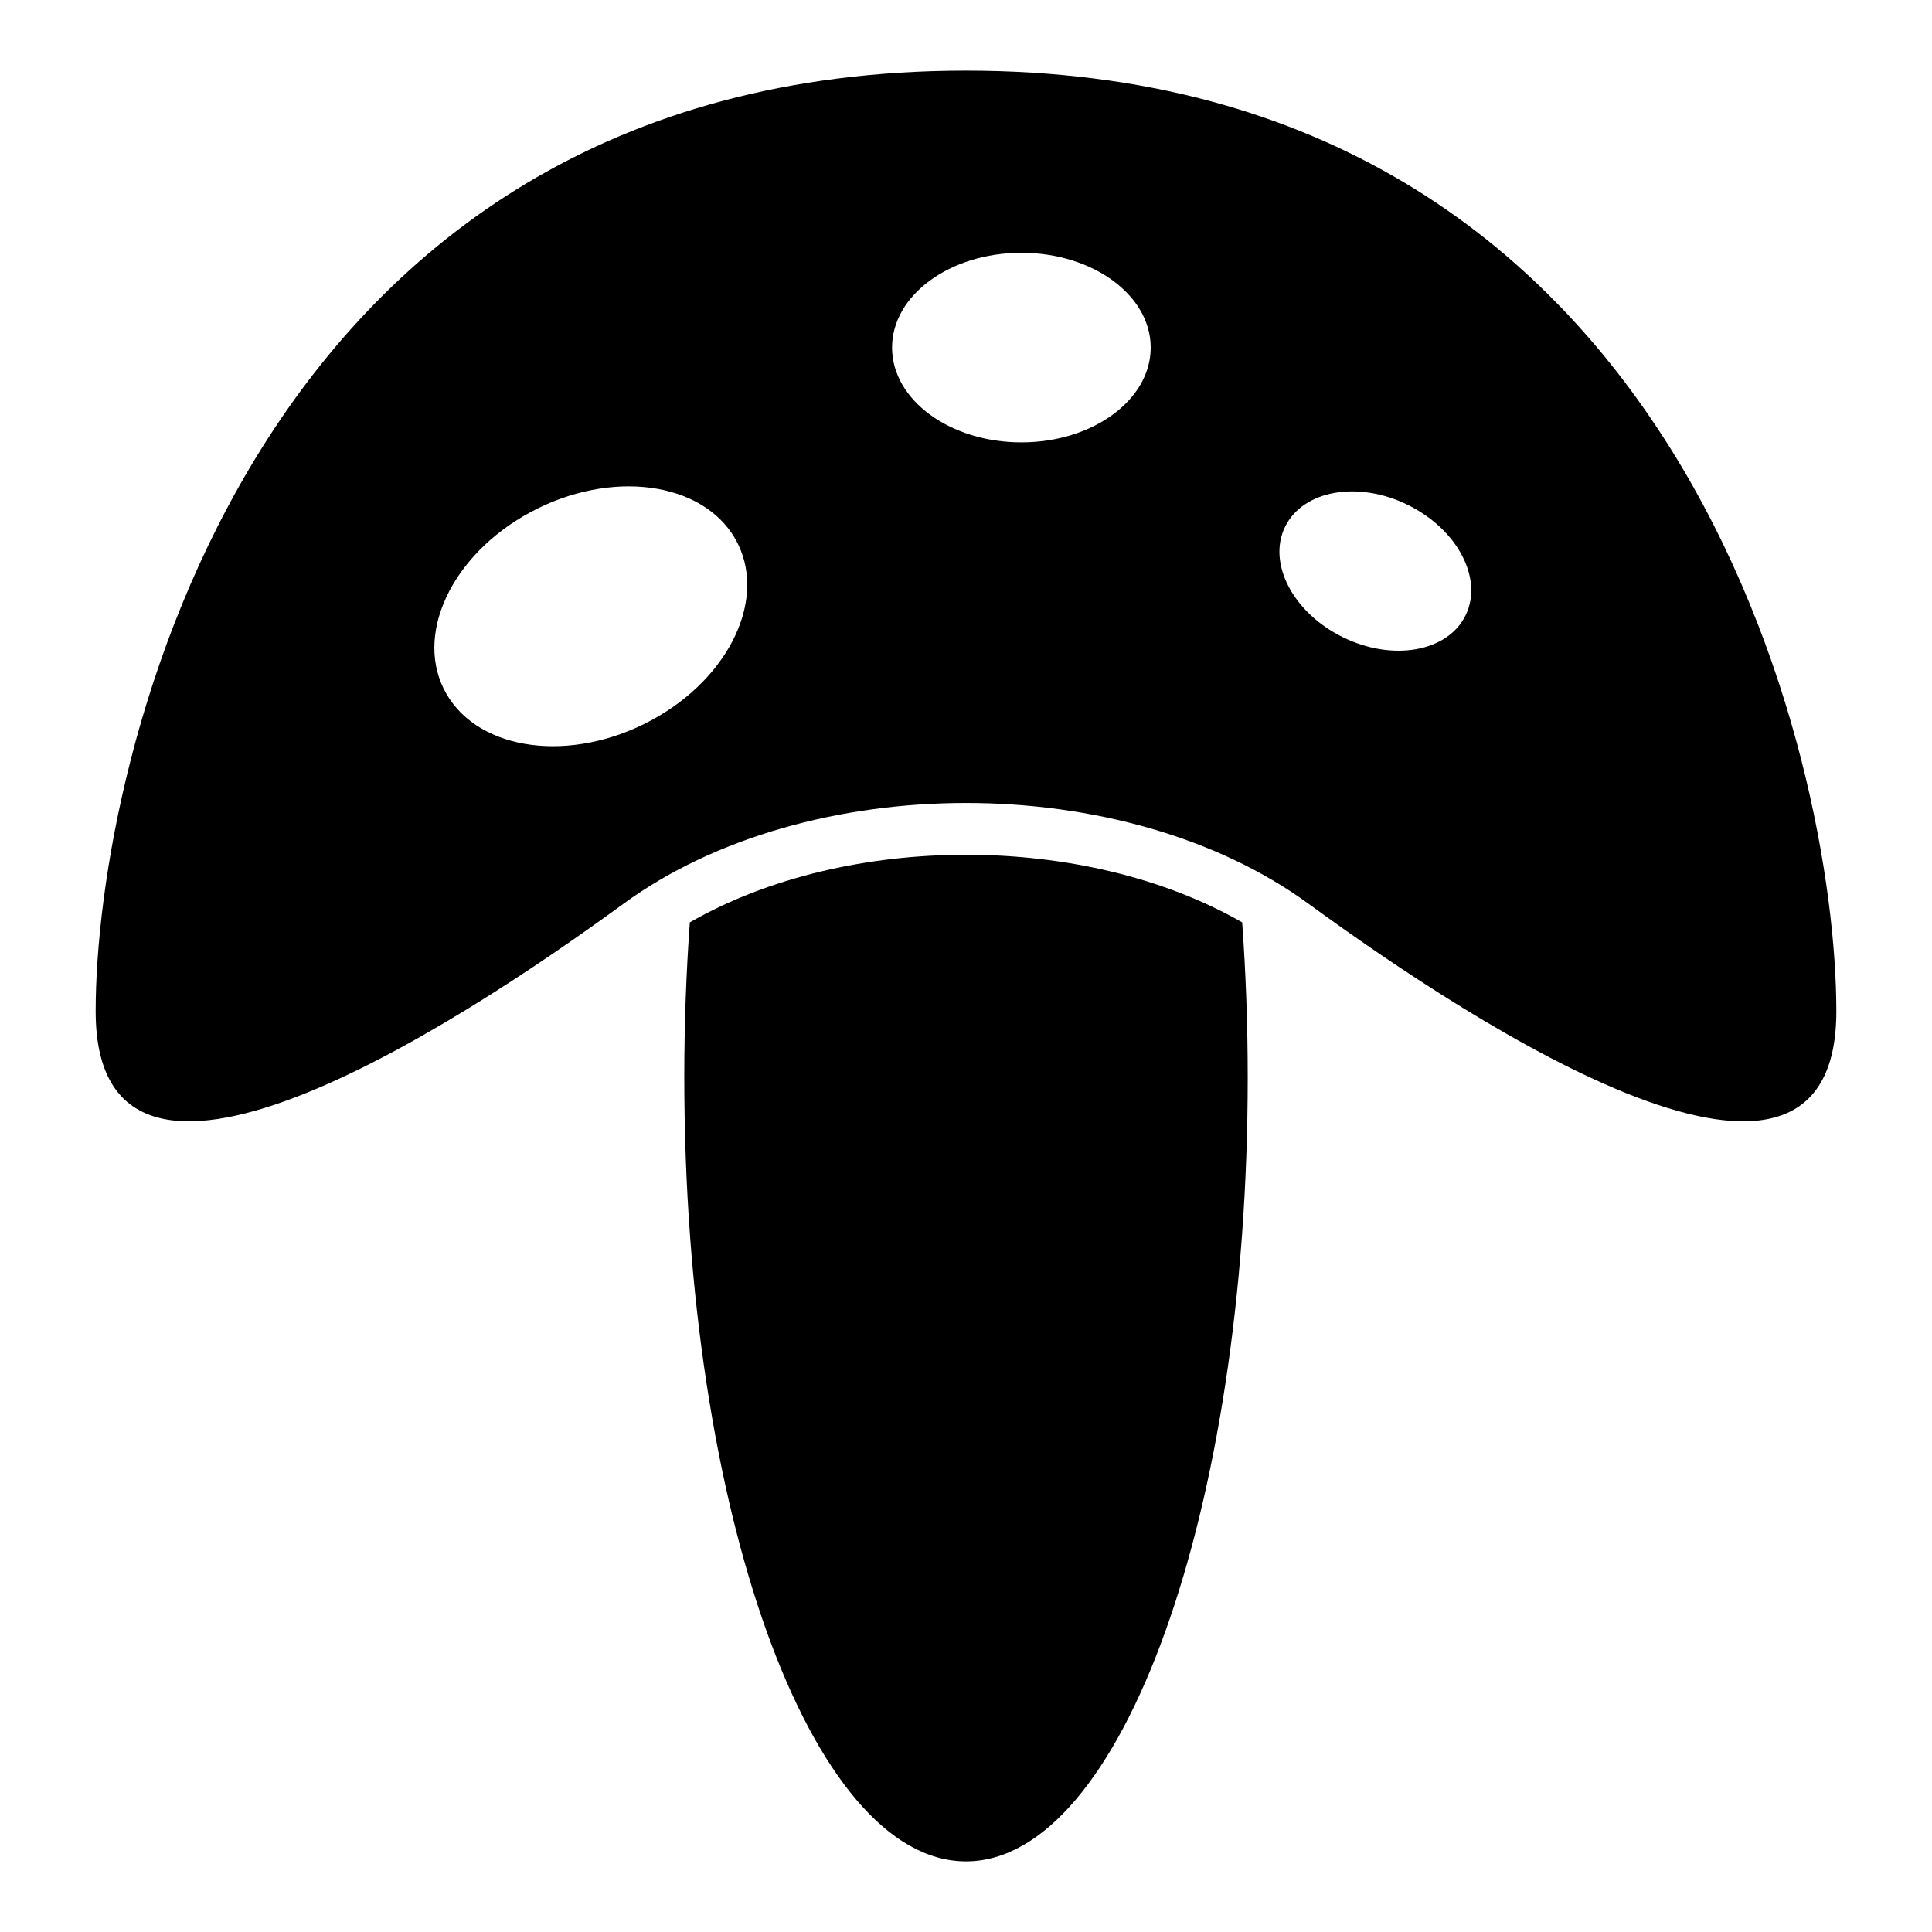 <?xml version="1.0" encoding="UTF-8"?>
<!-- Uploaded to: ICON Repo, www.iconrepo.com, Generator: ICON Repo Mixer Tools -->
<svg fill="#000000" width="800px" height="800px" version="1.1" viewBox="144 144 512 512" xmlns="http://www.w3.org/2000/svg">
 <path d="m490.82 383.54c44.797 32.723 139.83 94.258 139.83 28.438 0-65.824-40.652-249.26-230.65-249.26s-230.65 183.44-230.65 249.26c0 65.82 95.035 4.285 139.83-28.438 48.812-35.656 132.82-35.656 181.63 0zm-17.633 4.898c0.965 13.293 1.469 27.047 1.469 41.129 0 114.72-33.426 207.72-74.656 207.72-41.23 0-74.656-93-74.656-207.72 0-14.086 0.504-27.836 1.469-41.129 41.637-23.891 104.73-23.891 146.37 0zm-186.69-109.69c-21.535 10.605-32.688 31.996-24.914 47.781 7.769 15.773 31.527 19.977 53.055 9.371 21.535-10.605 32.691-31.988 24.914-47.777-7.769-15.781-31.527-19.977-53.055-9.379zm230.61-0.934c13.199 6.496 20.043 19.613 15.273 29.289-4.766 9.676-19.328 12.254-32.531 5.75-13.199-6.496-20.035-19.613-15.273-29.289 4.766-9.676 19.328-12.254 32.531-5.75zm-102.43-66.82c18.93 0 34.27 11.246 34.27 25.117 0 13.875-15.34 25.125-34.27 25.125-18.934 0-34.273-11.246-34.273-25.125 0-13.871 15.34-25.117 34.273-25.117z" fill-rule="evenodd"/>
</svg>